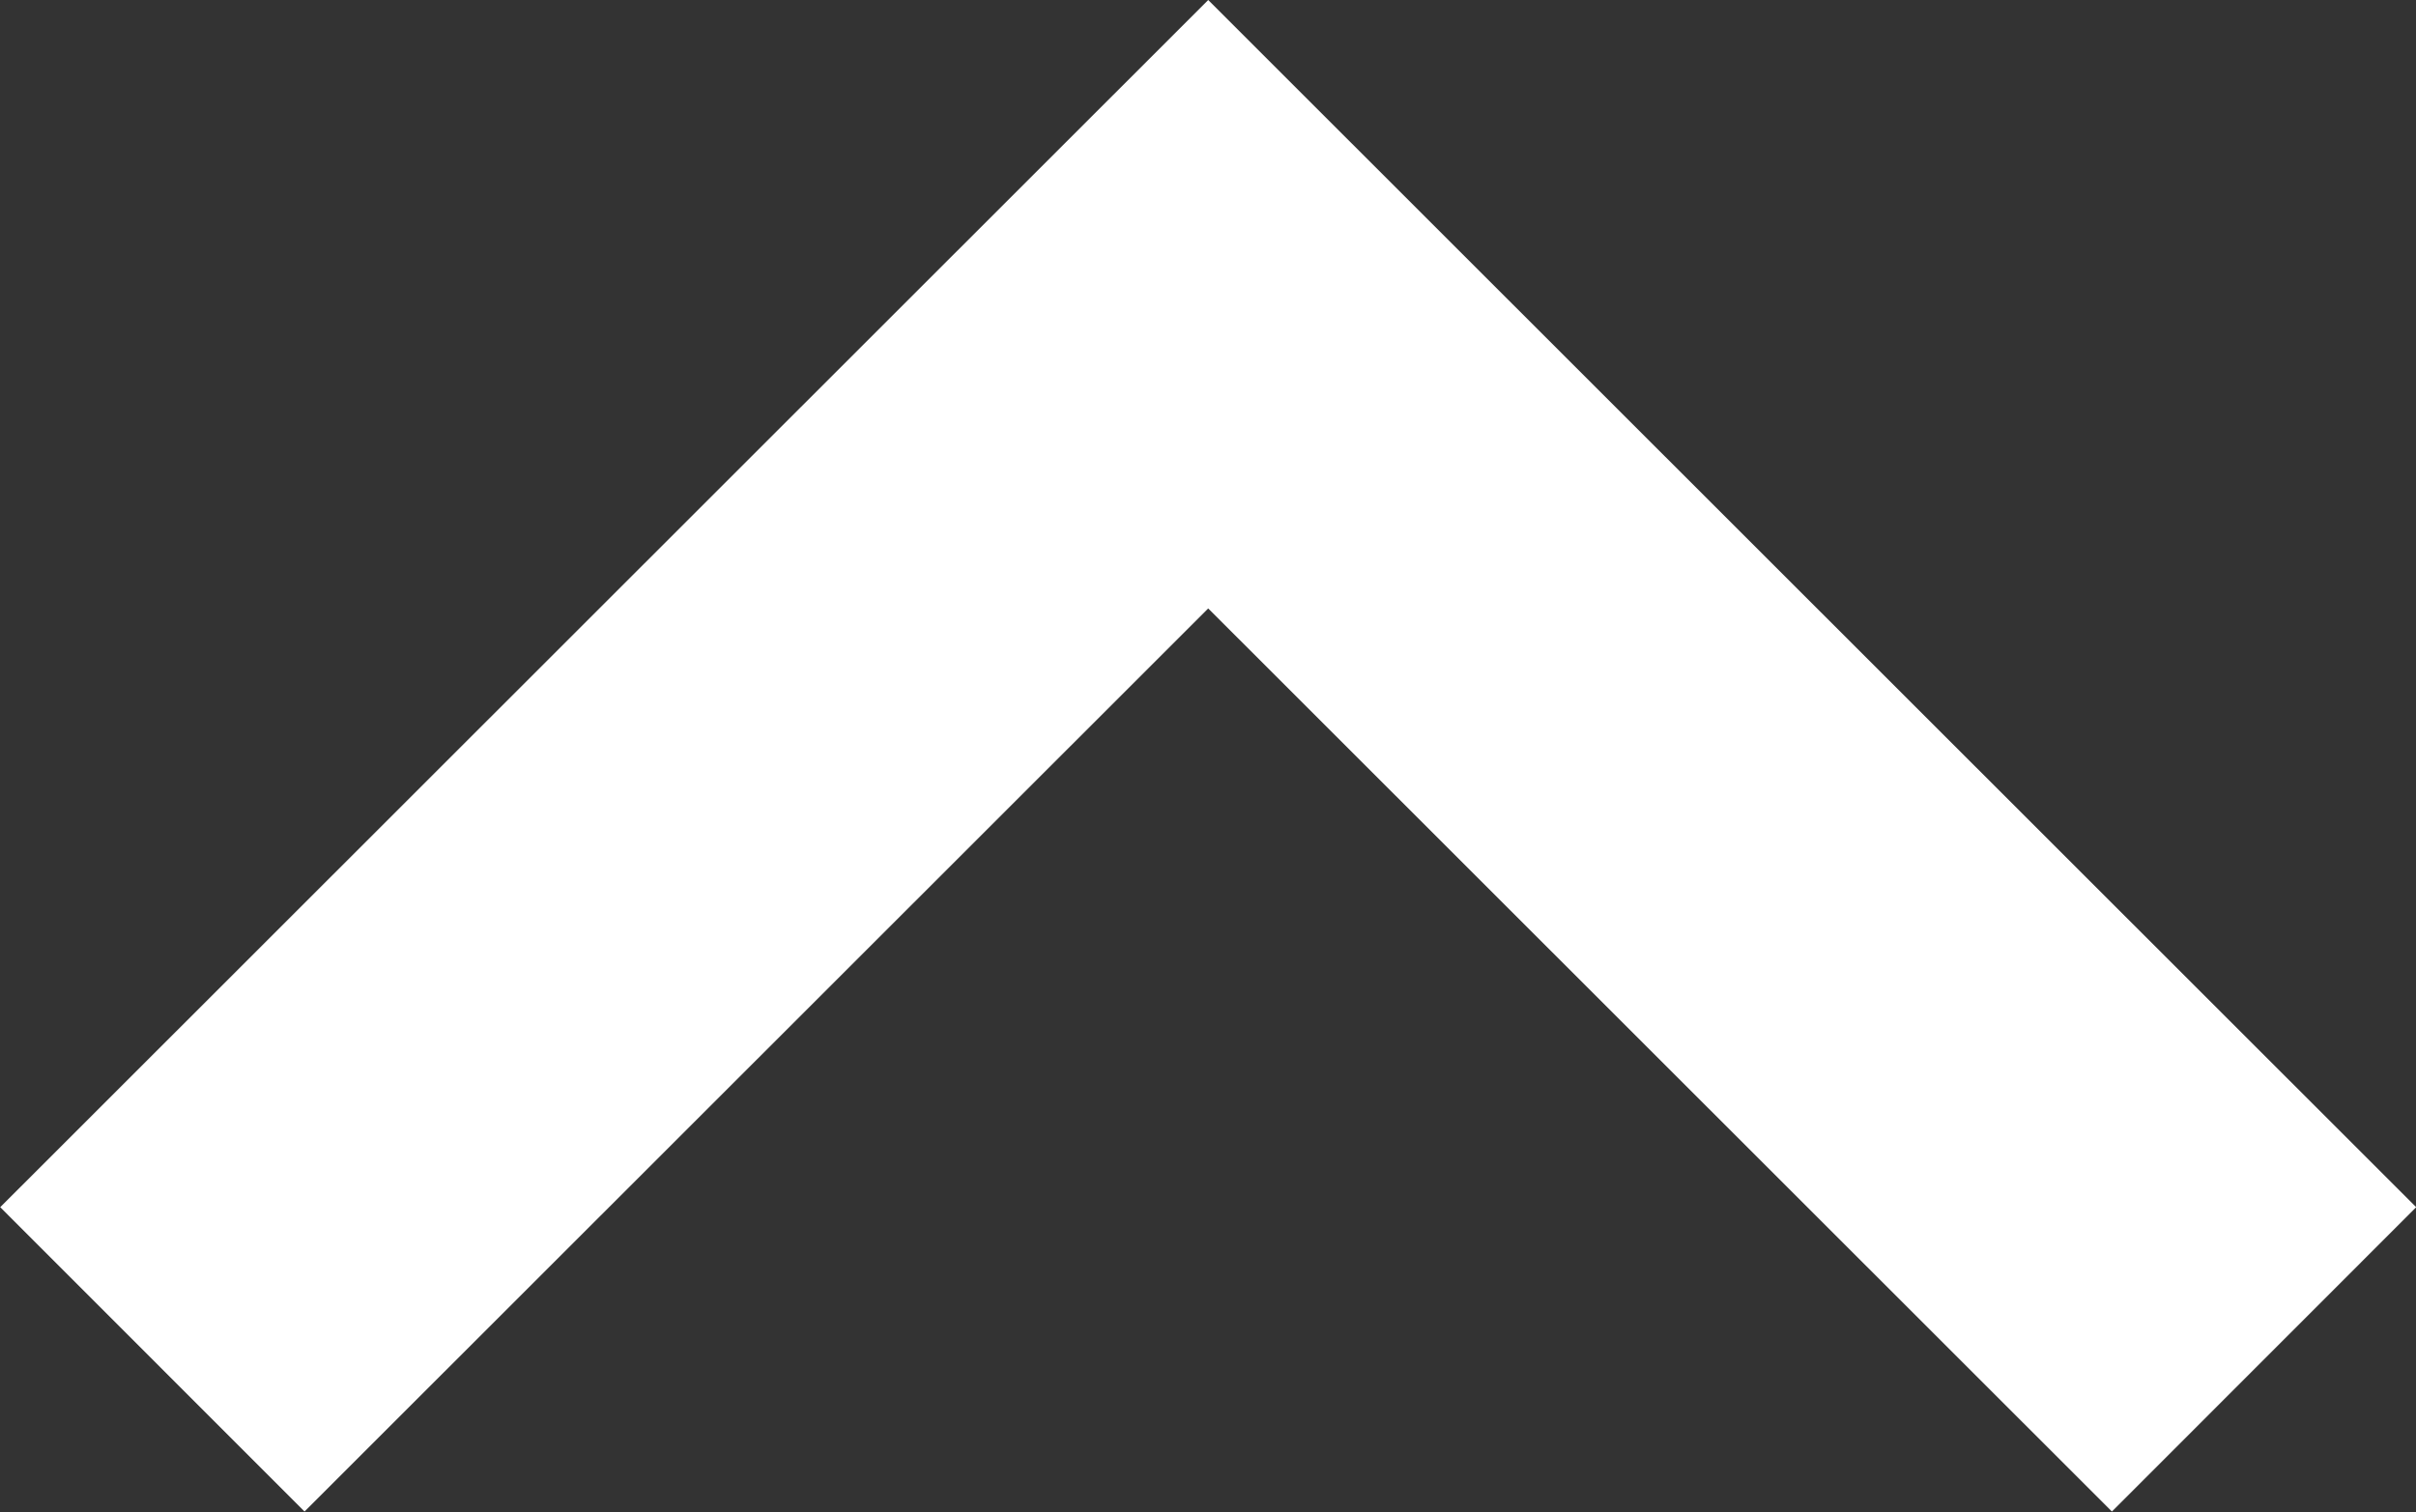 <svg xmlns="http://www.w3.org/2000/svg" width="5.613" height="3.514" viewBox="0 0 5.613 3.514"><rect x="0" y="0" width="5.613" height="3.514" fill="#333333" stroke="none"/><defs><style>.a{fill:none;stroke:#fff;isolation:isolate;}</style></defs><path class="a" d="M0-2.163,2.453-4.615,4.906-2.163" transform="translate(0.354 5.322)"/></svg>